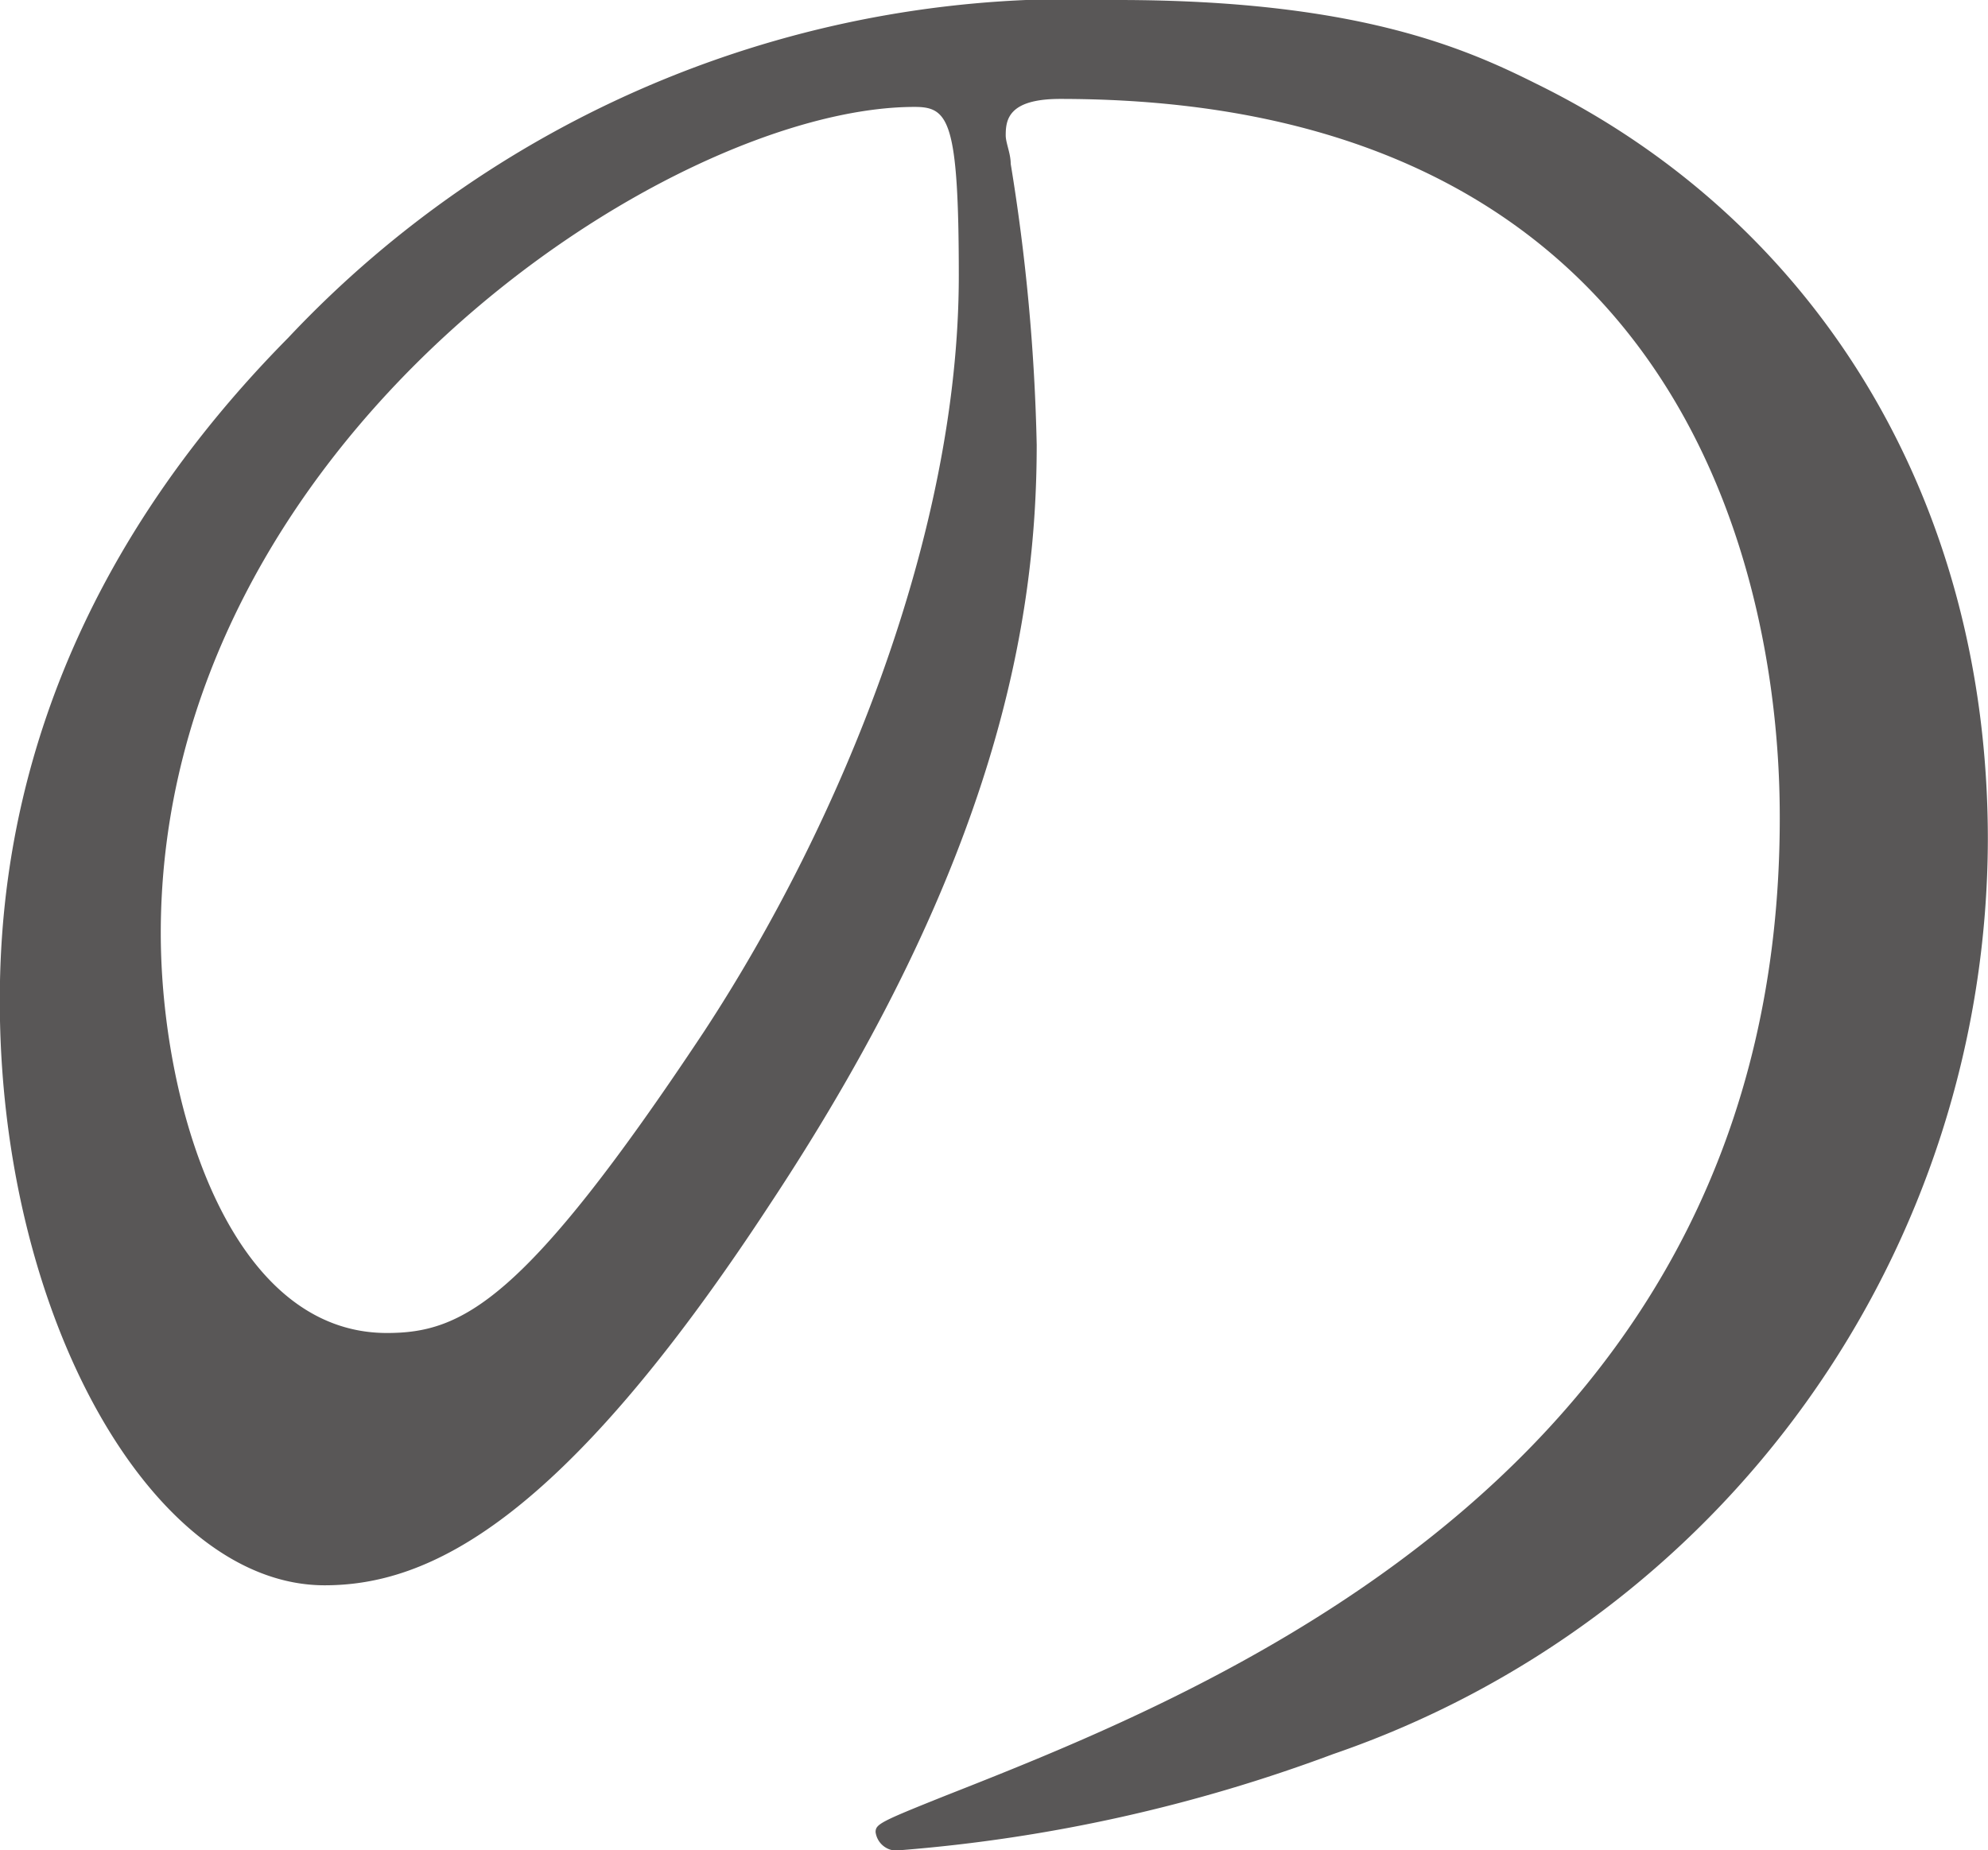 <svg xmlns="http://www.w3.org/2000/svg" width="39.781" height="37.03" viewBox="0 0 39.781 37.03">
  <defs>
    <style>
      .cls-1 {
        fill: #595757;
        fill-rule: evenodd;
      }
    </style>
  </defs>
  <path id="f00_3.svg" class="cls-1" d="M797.089,2340.57c14.2,0,14.4,12.38,14.4,14.4,0,12.95-11.285,17.43-16.693,19.56-1.3.52-1.4,0.57-1.4,0.73a0.427,0.427,0,0,0,.52.36,31.88,31.88,0,0,0,8.632-1.92,19.4,19.4,0,0,0,13.105-18.31c0-6.81-3.432-12.38-9.049-15.13-1.456-.73-3.64-1.67-8.372-1.67a21.517,21.517,0,0,0-16.589,6.76c-5.2,5.26-5.772,10.51-5.772,13.27,0,6.34,3.068,11.7,6.5,11.7,2.081,0,4.733-1.25,8.893-7.6,4.576-6.91,5.356-11.75,5.356-15.23a39.834,39.834,0,0,0-.52-5.62c0-.21-0.1-0.42-0.1-0.57C796,2340.99,796.049,2340.57,797.089,2340.57Zm-2.912.16c0.676,0,.884.26,0.884,3.38,0,5.14-2.34,10.92-5.1,15.13-3.588,5.41-4.836,6.03-6.345,6.03-3.172,0-4.524-4.63-4.524-8.01C779.1,2347.43,789.237,2340.73,794.177,2340.73Z" transform="translate(-775.875 -2338.59)"/>
</svg>

